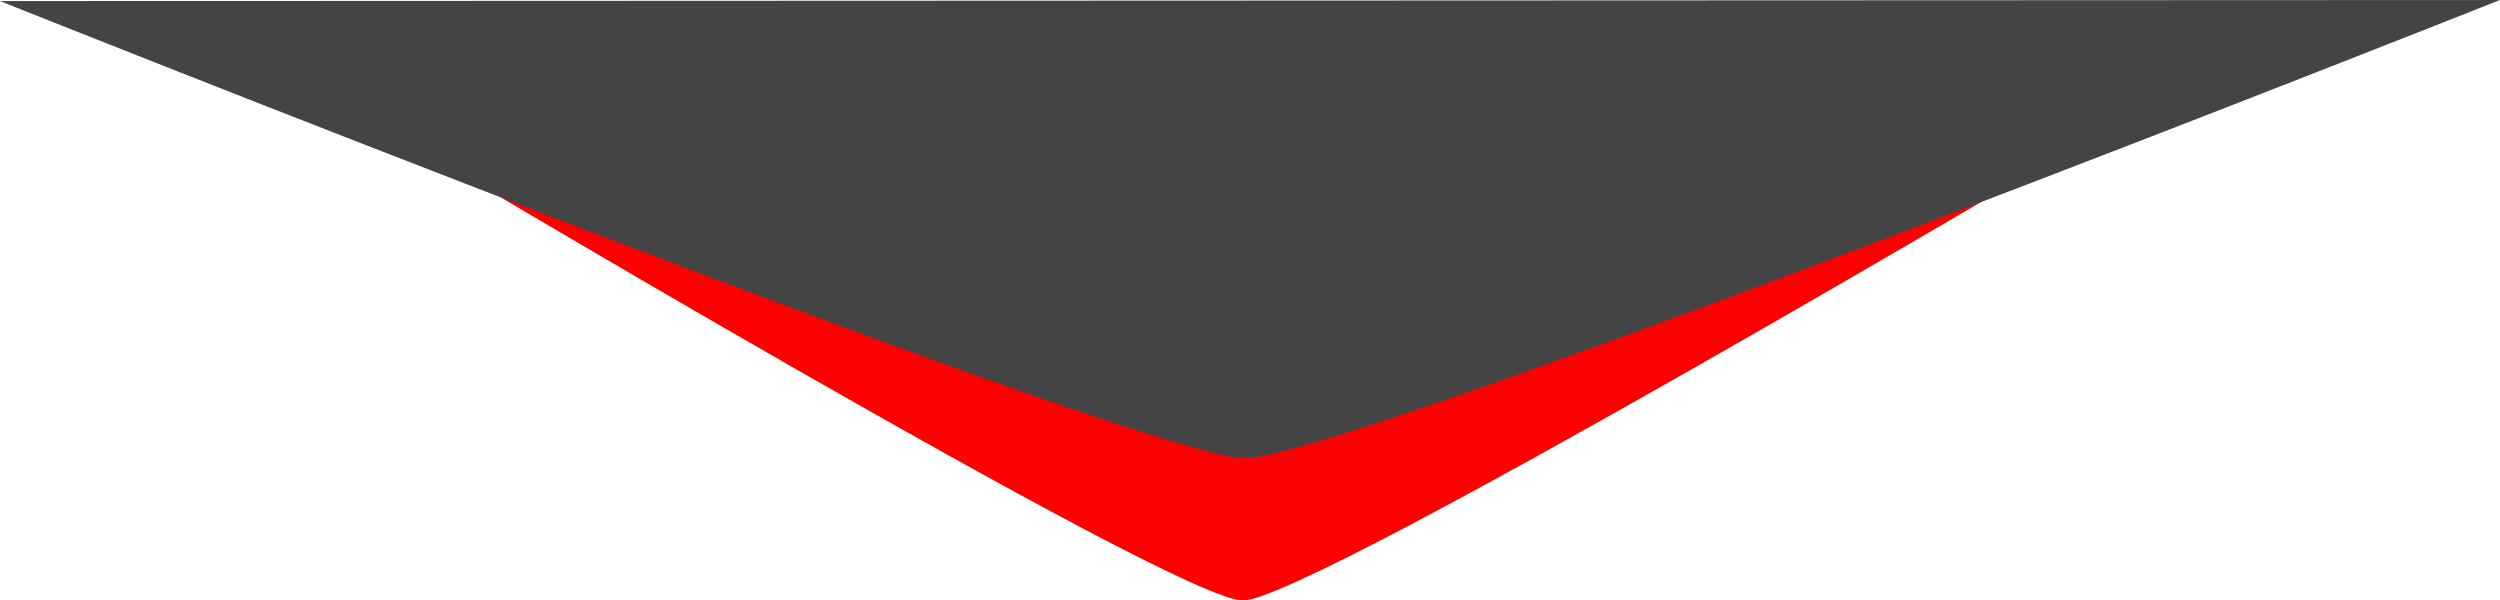<svg xmlns="http://www.w3.org/2000/svg" width="383.699" height="92.164" viewBox="0 0 383.699 92.164">
  <g id="Group_1" data-name="Group 1" transform="translate(0 -343.514)">
    <path id="Path_4" data-name="Path 4" d="M-7.927,260.688s119.318-70.845,129.753-70.845,128.737,70.679,128.737,70.679Z" transform="translate(312.563 625.52) rotate(180)" fill="#fd0100"/>
    <path id="Path_3" data-name="Path 3" d="M-7.927,260.165s177.115-70.322,192.6-70.322S375.772,260,375.772,260Z" transform="translate(375.772 603.678) rotate(180)" fill="#444"/>
  </g>
</svg>
